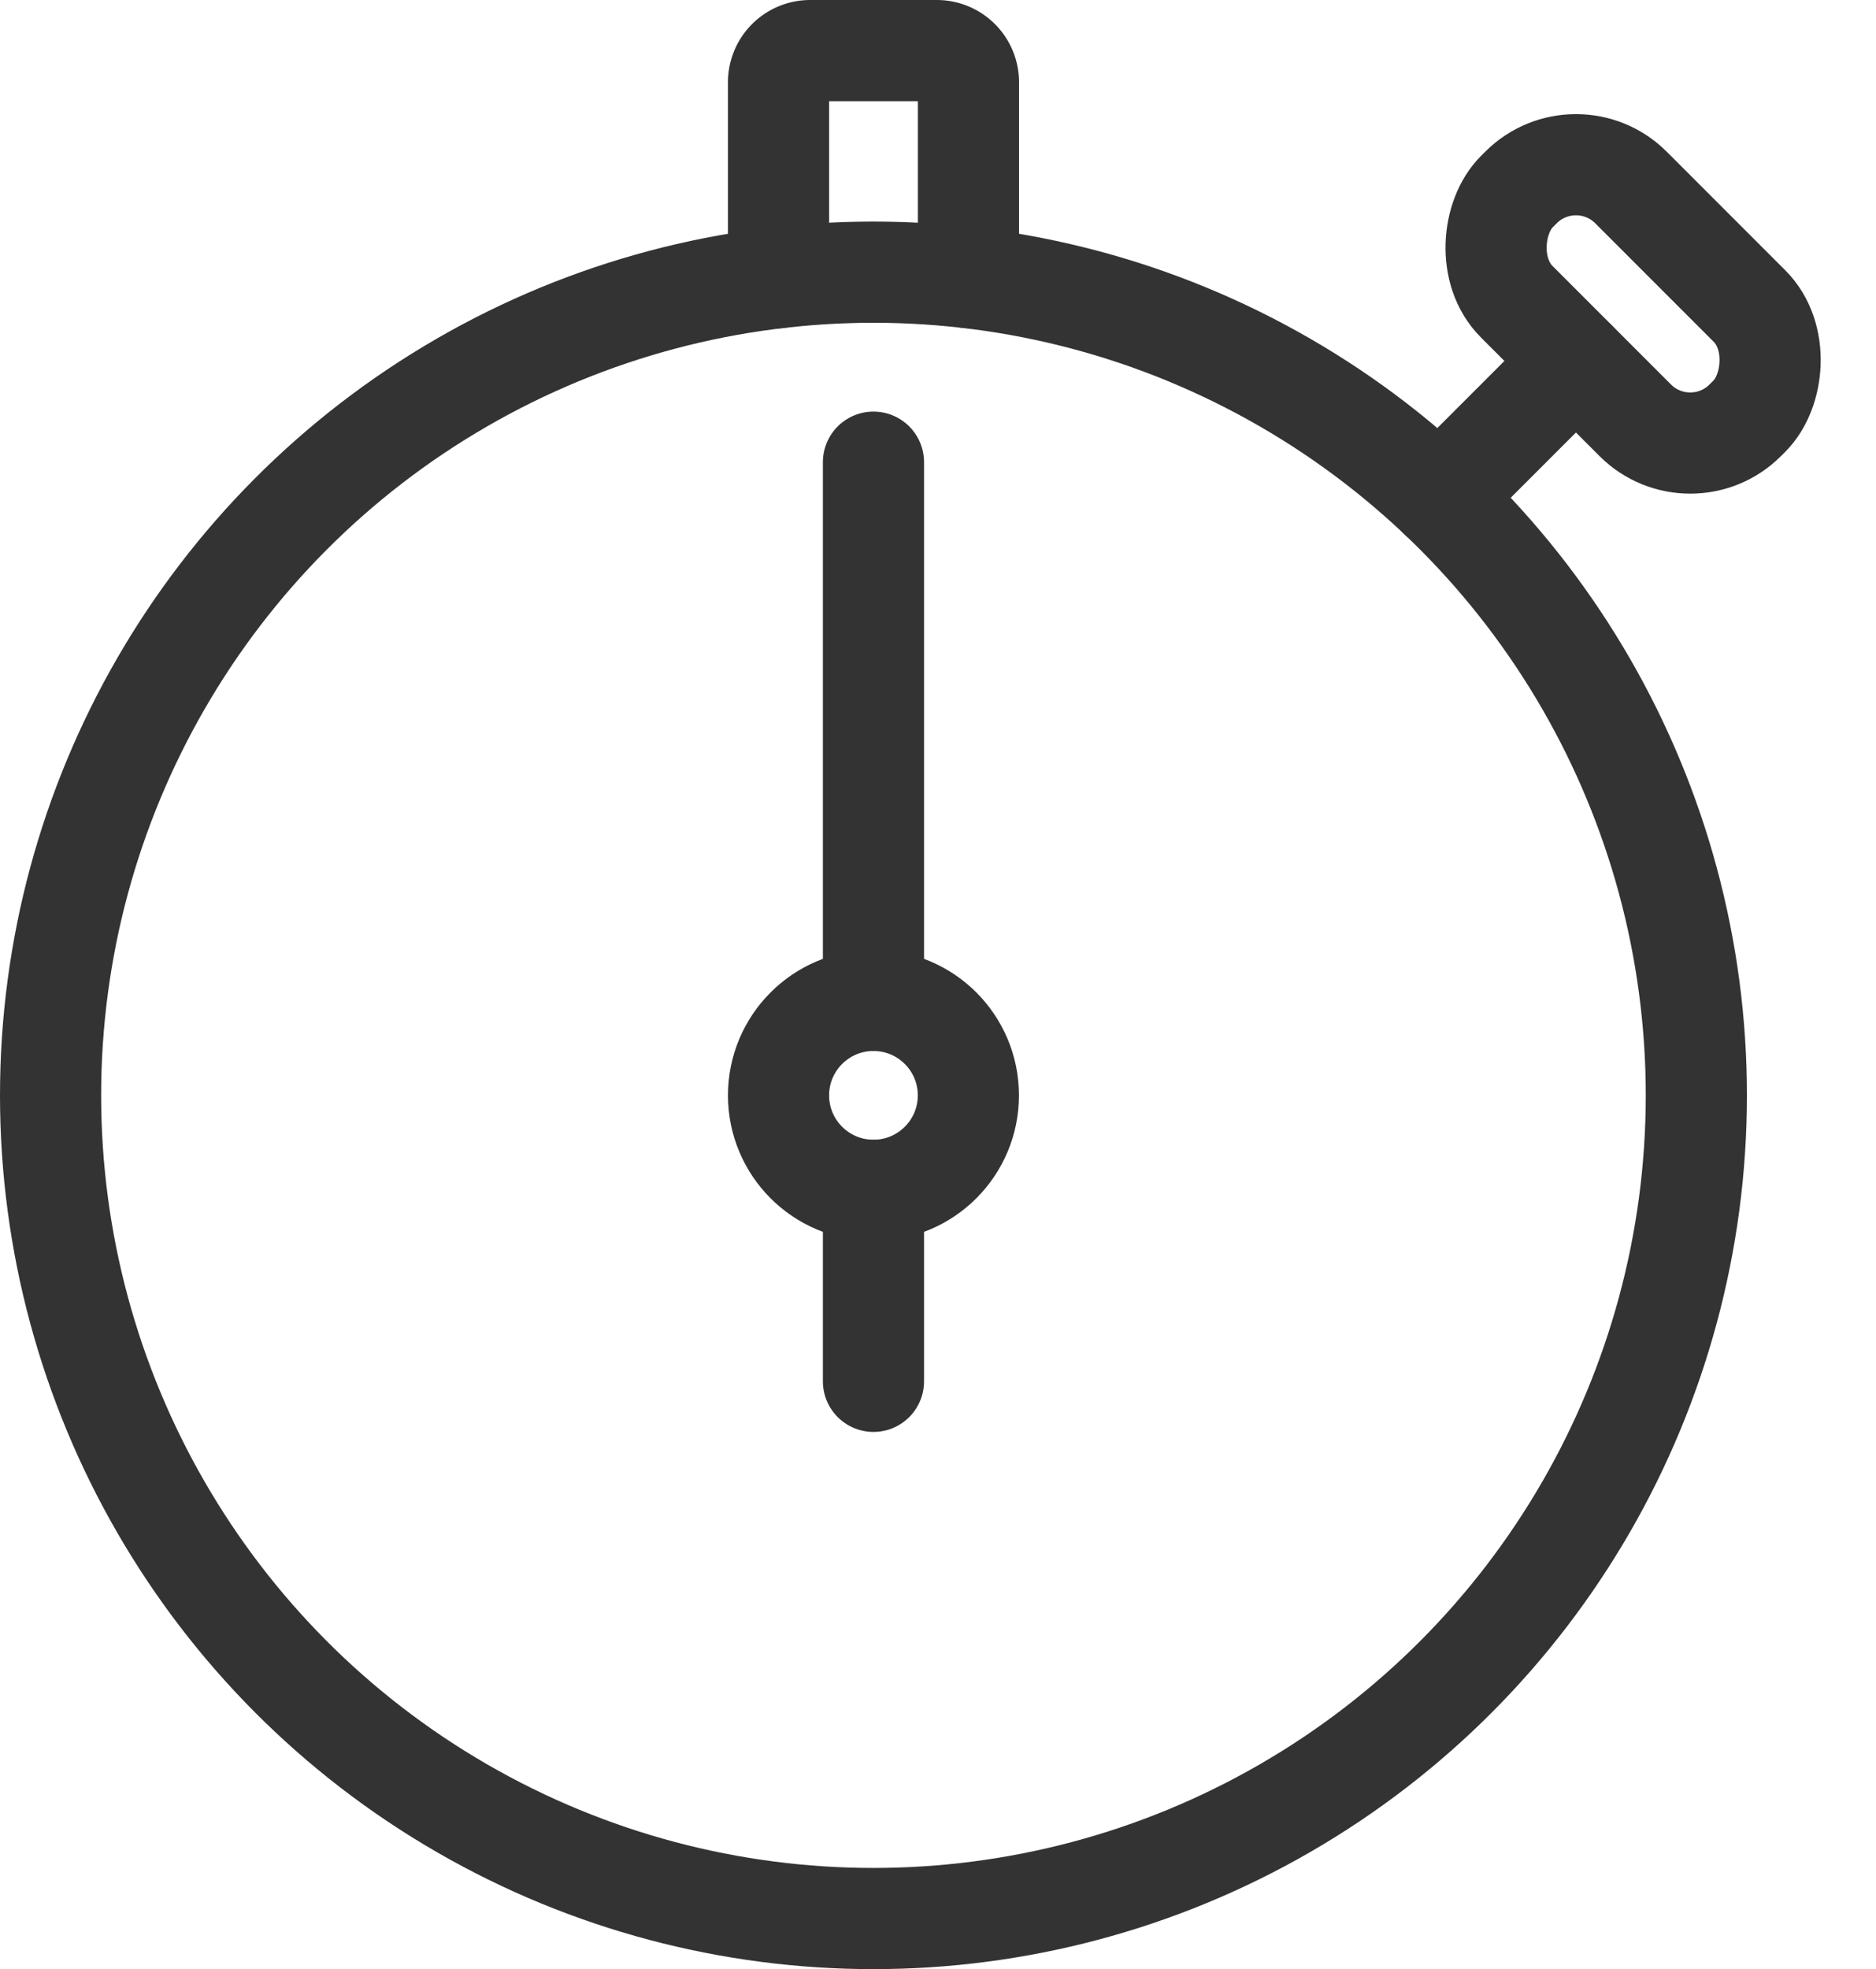 <svg xmlns="http://www.w3.org/2000/svg" width="24.111" height="25.3" viewBox="0 0 24.111 25.3">
  <g id="グループ_1932" data-name="グループ 1932" transform="translate(-372.31 -1585.35)">
    <g id="Orion_stopwatch" transform="translate(372.96 1586)">
      <rect id="layer1" width="4.153" height="2.076" rx="1" transform="translate(19.605 1.052) rotate(45)" fill="none" stroke="#333" stroke-linecap="round" stroke-linejoin="round" stroke-miterlimit="10" stroke-width="1.3"/>
      <path id="layer1-2" data-name="layer1" d="M49.877,14.566l1.756-1.756" transform="translate(-32.029 -8.822)" fill="none" stroke="#333" stroke-linecap="round" stroke-linejoin="round" stroke-miterlimit="10" stroke-width="1.3"/>
      <circle id="layer2" cx="10.576" cy="10.576" r="10.576" transform="translate(0 2.847)" fill="none" stroke="#333" stroke-linecap="round" stroke-linejoin="round" stroke-miterlimit="10" stroke-width="1.3"/>
      <path id="layer2-2" data-name="layer2" d="M29,5.923V3.413a.407.407,0,0,1,.407-.407h1.627a.407.407,0,0,1,.407.407v2.51" transform="translate(-19.644 -3.006)" fill="none" stroke="#333" stroke-linecap="round" stroke-linejoin="round" stroke-miterlimit="10" stroke-width="1.3"/>
      <path id="layer1-3" data-name="layer1" d="M32,16.006v6.915" transform="translate(-21.424 -10.718)" fill="none" stroke="#333" stroke-linecap="round" stroke-linejoin="round" stroke-miterlimit="10" stroke-width="1.3"/>
      <circle id="layer1-4" data-name="layer1" cx="1.22" cy="1.22" r="1.22" transform="translate(9.356 12.203)" fill="none" stroke="#333" stroke-linecap="round" stroke-linejoin="round" stroke-miterlimit="10" stroke-width="1.3"/>
      <path id="layer1-5" data-name="layer1" d="M32,39.006v2.453" transform="translate(-21.424 -24.362)" fill="none" stroke="#333" stroke-linecap="round" stroke-linejoin="round" stroke-miterlimit="10" stroke-width="1.3"/>
    </g>
  </g>
</svg>
